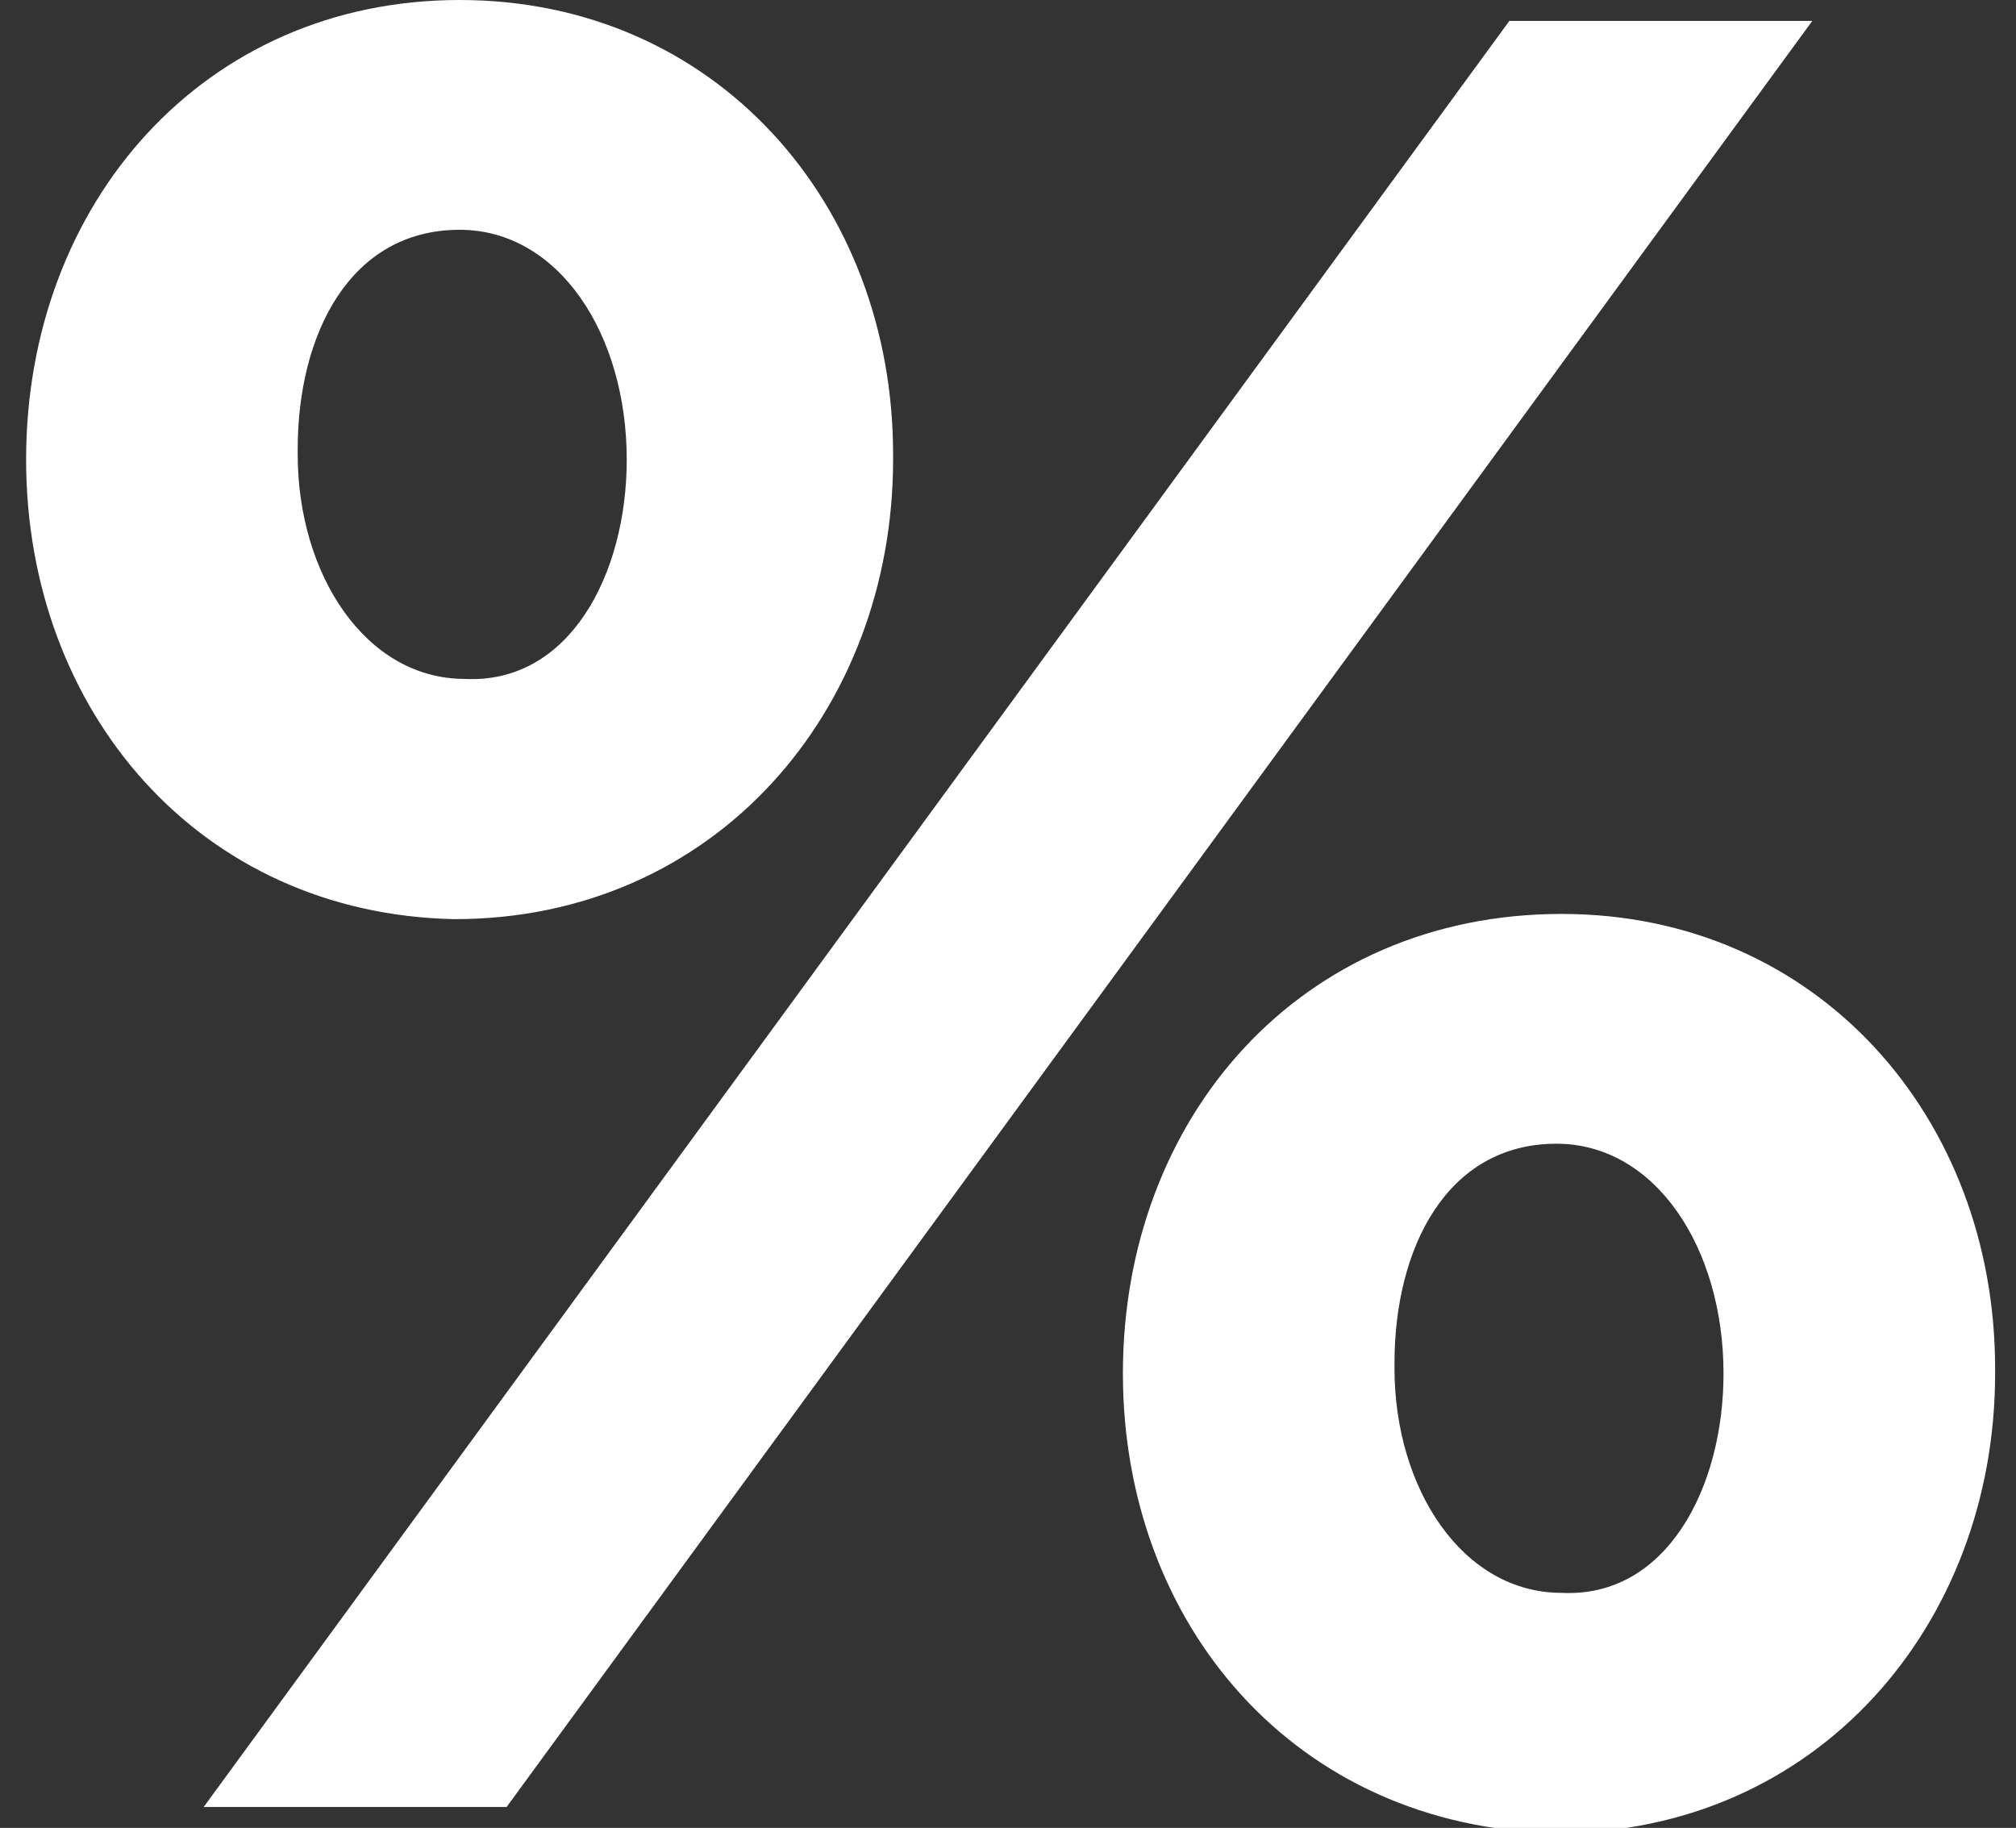<?xml version="1.0" encoding="utf-8"?>
<!-- Generator: Adobe Illustrator 23.0.3, SVG Export Plug-In . SVG Version: 6.00 Build 0)  -->
<svg version="1.1" id="Capa_1" xmlns="http://www.w3.org/2000/svg" xmlns:xlink="http://www.w3.org/1999/xlink" x="0px" y="0px"
	 viewBox="0 0 38.6 35" style="enable-background:new 0 0 38.6 35;" xml:space="preserve">
<rect x="0" y="0" width="38.6" height="35" fill="#333333" stroke="none"/>
<style type="text/css">
	.st0{fill:#FFFFFF;}
</style>
<g>
	<path class="st0" d="M0.5,8.8L0.5,8.8C0.5,3.9,3.9,0,8.8,0c4.9,0,8.3,3.9,8.3,8.7v0.1c0,4.8-3.4,8.8-8.4,8.8
		C3.8,17.5,0.5,13.6,0.5,8.8z M28.9,0.4h5.8l-25,34.2H3.9L28.9,0.4z M12,8.8L12,8.8c0-2.4-1.3-4.4-3.2-4.4c-2.1,0-3.1,2-3.1,4.2v0.1
		c0,2.3,1.3,4.3,3.2,4.3C10.9,13.1,12,11,12,8.8z M21.5,26.3L21.5,26.3c0-4.9,3.4-8.8,8.4-8.8c4.9,0,8.3,3.9,8.3,8.7v0.1
		c0,4.8-3.4,8.8-8.4,8.8C24.8,35,21.5,31.1,21.5,26.3z M33,26.3L33,26.3c0-2.4-1.3-4.4-3.2-4.4c-2.1,0-3.1,2-3.1,4.2v0.1
		c0,2.3,1.3,4.3,3.2,4.3C31.9,30.6,33,28.5,33,26.3z"/>
</g>
</svg>
